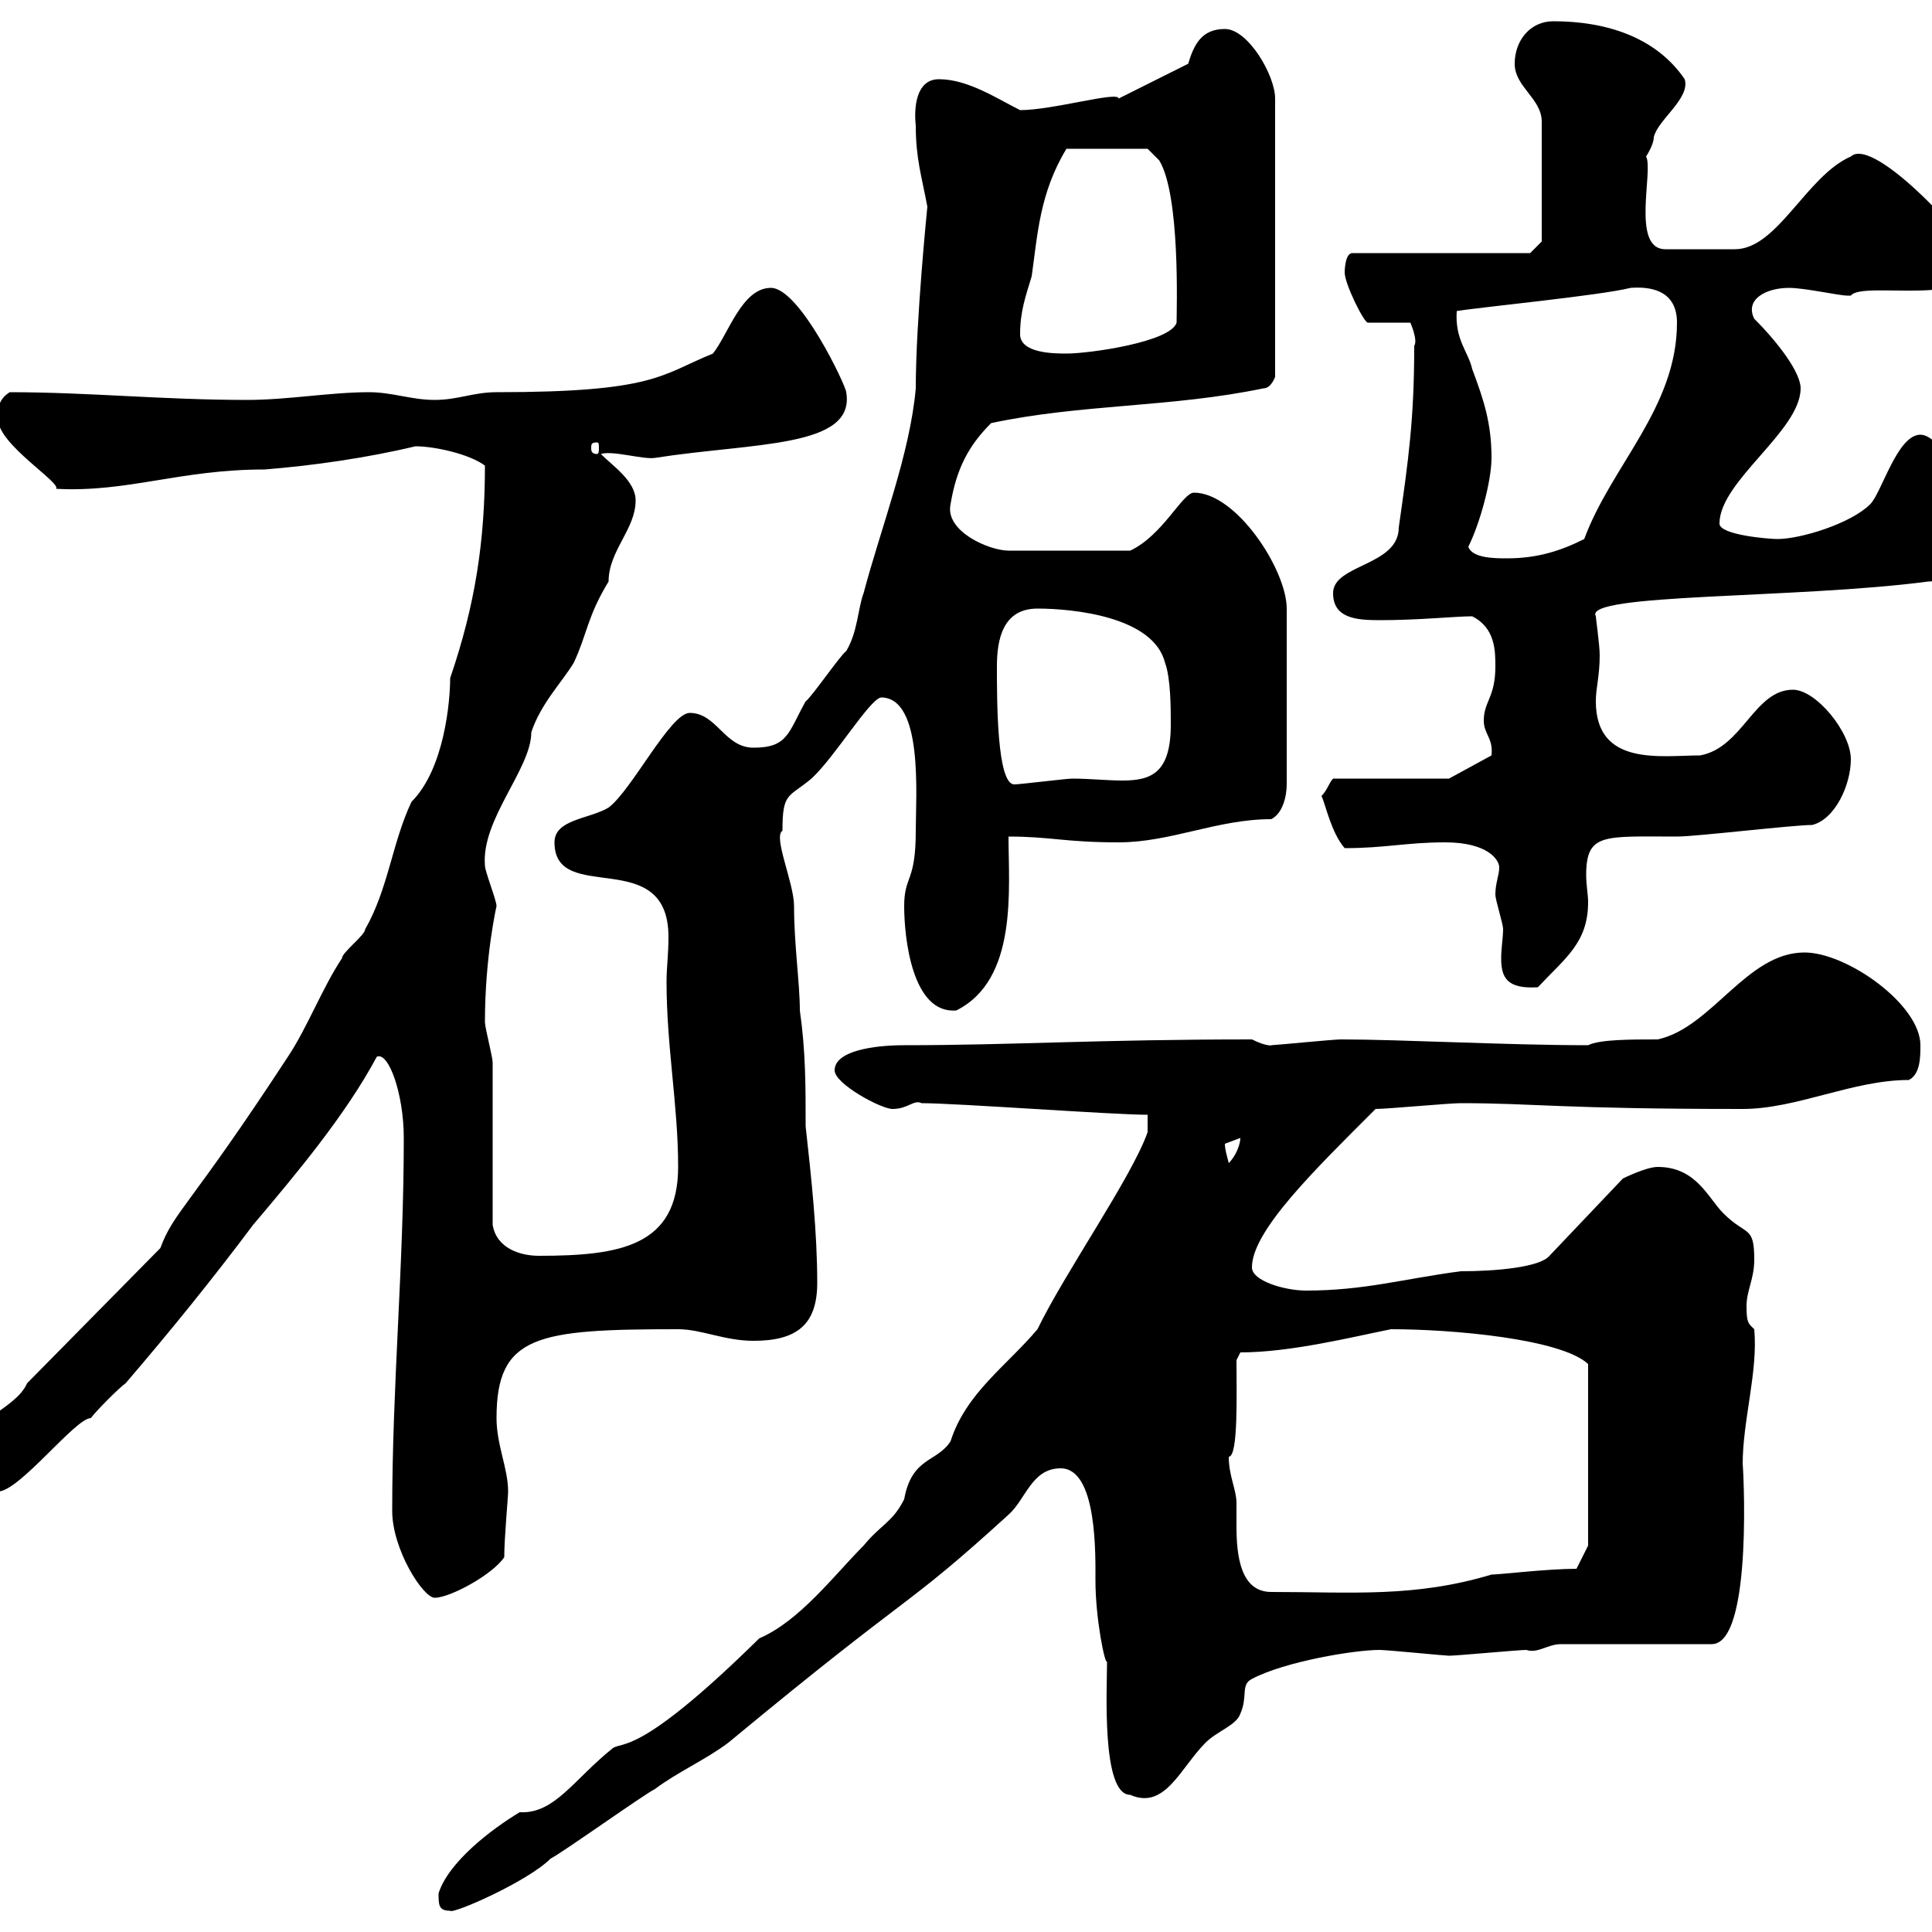 <svg xmlns="http://www.w3.org/2000/svg" xmlns:xlink="http://www.w3.org/1999/xlink" width="300" height="300"><path d="M68.10 294C68.10 295.80 68.10 296.70 69.90 296.70C70.20 297.30 81.90 292.20 85.50 288.60C87.30 287.70 99.90 278.70 101.70 277.80C105.30 275.10 109.50 273.30 113.10 270.60C142.80 246 139.80 250.50 156.60 235.20C159.30 232.80 160.20 228 164.70 228C170.40 228 170.10 241.50 170.10 245.40C170.10 251.40 171.60 258.60 171.90 258C171.90 262.20 171 278.70 175.50 278.70C180.90 281.10 183.30 274.50 187.20 270.60C189 268.80 192 267.90 192.60 266.10C193.80 263.40 192.60 261.60 194.40 260.70C199.50 258 210.30 256.20 214.20 256.20C215.40 256.20 224.40 257.10 225 257.10C226.20 257.10 235.80 256.20 237 256.20C238.80 256.80 240.30 255.30 242.40 255.30L265.80 255.30C272.40 255.30 270.60 226.20 270.60 227.40C270.60 220.50 273 213 272.40 206.40C271.50 205.50 271.20 205.50 271.20 202.80C271.20 200.40 272.40 198.60 272.40 195.60C272.40 190.20 271.20 192 267.60 188.40C265.20 186 263.40 181.20 257.40 181.20C255.60 181.20 252 183 252 183L240.60 195C239.10 196.80 232.20 197.40 226.80 197.40C217.80 198.60 211.80 200.40 202.80 200.40C199.50 200.40 194.40 198.90 194.40 196.80C194.40 191.10 204.30 181.50 213.60 172.20C215.40 172.20 225 171.30 226.80 171.30C238.50 171.30 242.10 172.20 270.60 172.20C279 172.20 287.70 167.70 296.40 167.70C298.20 166.80 298.20 164.10 298.20 162.30C298.20 156 286.80 147.90 280.20 147.90C271.20 147.90 265.80 159.60 257.40 161.40C253.20 161.40 248.40 161.40 246.60 162.30C234 162.30 217.50 161.40 208.20 161.40C207 161.40 198 162.30 197.40 162.30C197.70 162.30 196.80 162.60 194.40 161.40C170.40 161.40 157.20 162.30 140.40 162.30C135.60 162.30 129.60 163.20 129.60 166.20C129.60 168.30 136.80 172.20 138.60 172.20C141 172.20 141.90 170.70 143.10 171.30C148.50 171.30 172.80 173.10 178.20 173.10L178.20 175.80C175.80 182.70 165.30 197.70 161.10 206.40C156.30 212.10 150 216.30 147.60 223.80C145.50 227.10 141.60 226.20 140.40 232.80C138.60 236.40 136.80 236.70 134.10 240C129.60 244.50 124.20 251.70 117.90 254.40C99 273 96.60 270.30 95.10 271.50C89.10 276.30 86.10 281.70 80.70 281.40C76.20 284.10 69.60 289.20 68.10 294ZM60.90 234.60C60.90 240.60 65.70 248.10 67.50 248.10C69.90 248.10 76.50 244.50 78.30 241.80C78.30 238.80 78.90 232.50 78.90 231.60C78.90 228 77.10 224.40 77.10 220.20C77.10 207.30 83.40 206.40 105.30 206.40C108.90 206.40 112.50 208.20 117 208.20C123.60 208.20 126.90 205.80 126.90 199.20C126.90 191.40 126 183 125.10 174.90C125.10 168.60 125.10 163.20 124.20 156.90C124.20 152.70 123.30 146.70 123.30 140.70C123.30 137.10 120 129.90 121.50 129C121.50 123 122.40 123.90 126 120.90C129.60 117.60 135 108.60 136.80 108.30C143.40 108.30 142.20 123.60 142.20 129C142.20 137.10 140.40 135.90 140.40 140.70C140.40 145.50 141.60 157.50 148.50 156.90C158.10 152.10 156.60 138 156.60 129.90C163.20 129.90 165.30 130.80 173.70 130.80C181.80 130.80 189 127.20 197.40 127.20C199.20 126.30 199.80 123.60 199.80 121.80L199.80 94.50C199.80 88.50 192 76.50 185.40 76.50C183.60 76.50 180.60 83.10 175.50 85.50L156.60 85.50C153.60 85.50 146.70 82.50 147.60 78.30C148.50 72.90 150.30 69.30 153.90 65.70C168 62.70 181.80 63.30 196.20 60.30C197.40 60.30 198 58.50 198 58.50L198 15.30C198 11.70 193.80 4.50 190.20 4.50C186.60 4.50 185.40 6.90 184.50 9.90L173.70 15.30C173.70 14.10 163.50 17.10 158.40 17.10C154.80 15.30 150.30 12.30 145.80 12.30C142.20 12.30 141.90 16.80 142.20 19.50C142.20 24.60 143.10 27.30 144 32.10C144 32.10 142.20 49.80 142.20 60.30C141.30 70.50 136.80 81.90 134.10 92.10C133.20 94.50 133.20 98.10 131.40 101.10C130.50 101.70 126 108.30 125.10 108.90C122.40 113.70 122.40 116.10 117 116.10C112.50 116.10 111.30 110.70 107.10 110.70C104.10 110.70 98.10 122.70 94.50 125.40C91.50 127.20 86.10 127.20 86.10 130.80C86.10 140.70 103.80 131.10 103.80 145.50C103.80 148.20 103.50 150.30 103.50 152.40C103.50 162.60 105.30 171.60 105.30 181.20C105.30 193.50 96.30 195 83.70 195C80.70 195 77.10 193.80 76.50 190.20C76.50 186.60 76.50 168.60 76.50 165C76.50 164.10 75.30 159.60 75.30 158.70C75.30 148.50 77.10 140.70 77.10 140.70C77.10 139.80 75.30 135.30 75.30 134.40C74.70 127.20 82.50 119.40 82.50 113.70C84 109.20 87.30 105.90 89.10 102.90C91.20 98.40 91.20 95.70 94.50 90.30C94.50 85.50 98.70 82.20 98.70 77.70C98.70 74.70 95.10 72.30 93.30 70.50C95.10 69.90 99.90 71.40 101.70 71.10C117 68.70 132.90 69.60 131.40 60.90C131.40 60 124.20 44.70 119.70 44.70C115.20 44.70 113.10 51.90 110.70 54.90C102.60 58.20 101.70 60.90 77.10 60.90C73.50 60.90 71.10 62.10 67.50 62.10C63.90 62.10 60.90 60.90 57.30 60.90C51.30 60.90 44.70 62.10 38.40 62.10C25.20 62.10 13.80 60.90 1.50 60.90C-0.30 62.10-0.30 63.30-0.30 65.10C-0.30 69 9.60 75 8.70 75.90C19.80 76.50 27.90 72.90 41.10 72.90C48.60 72.30 57 71.10 64.50 69.30C67.50 69.30 72.90 70.50 75.30 72.30C75.30 84 73.80 93.90 69.90 105.30C69.90 108.90 69 119.40 63.90 124.50C60.90 130.80 60.30 138 56.70 144.30C56.70 145.20 53.10 147.90 53.10 148.80C50.10 153.30 47.70 159.60 44.70 164.10C29.40 187.50 27 188.10 24.90 193.80L4.20 214.80C2.40 219-5.70 220.80-5.70 226.20C-5.70 229.20-3 231.60-0.30 231.60C3 231.60 11.70 220.20 14.10 220.20C15 219 18.60 215.40 19.50 214.80C26.70 206.40 33 198.60 39.30 190.20C45.90 182.40 53.70 173.10 58.50 164.10C60.30 163.20 62.70 169.80 62.70 176.70C62.70 196.50 60.90 215.10 60.90 234.60ZM190.80 226.20C192.30 226.20 192 216.30 192 211.20L192.60 210C200.40 210 210 207.60 216 206.40C225.60 206.40 242.40 207.90 246.60 211.80L246.60 240L244.80 243.60C240.30 243.60 232.80 244.50 231.60 244.50C219.60 248.10 210 247.20 197.40 247.20C192.60 247.20 192 241.50 192 237C192 235.50 192 234.60 192 233.40C192 231.30 190.80 229.20 190.80 226.20ZM190.20 177.60C190.20 177.60 192.60 176.70 192.60 176.70C192.60 177.60 192 179.40 190.80 180.60C190.50 179.40 190.20 178.50 190.20 177.60ZM224.40 130.80C231 130.80 232.80 133.50 232.80 134.70C232.80 135.90 232.20 137.10 232.20 138.90C232.20 139.80 233.40 143.40 233.40 144.30C233.40 145.50 233.10 147.30 233.10 148.80C233.10 151.80 234 153.60 238.80 153.30C243 148.80 246.60 146.40 246.60 140.10C246.60 138.90 246.30 137.40 246.30 135.90C246.30 129.30 249 129.90 260.40 129.90C263.40 129.90 278.40 128.10 281.40 128.10C285 127.20 287.40 121.80 287.40 117.90C287.40 113.70 282 107.10 278.40 107.10C272.40 107.10 270.60 116.10 264 117.30C258 117.30 247.80 119.10 247.80 108.90C247.80 106.80 248.40 105 248.40 101.70C248.40 100.20 247.80 96 247.80 95.70C245.70 92.10 279 93 299.40 90.30C303.60 90.30 306.60 84.90 306.60 81.30C306.60 78.30 301.80 67.50 298.20 67.50C294.60 67.50 292.20 76.50 290.40 78.30C287.40 81.30 279.60 83.70 276 83.70C274.80 83.70 267 83.10 267 81.30C267 74.70 279.60 66.90 279.60 60.30C279.60 57.90 276.30 53.40 272.40 49.50C270.90 46.50 274.20 44.70 277.80 44.70C280.20 44.70 285.60 45.90 286.80 45.90C286.80 45.90 287.40 45.90 287.40 45.90C289.20 43.50 307.50 48 306.60 40.50C306.60 38.10 291 21 287.40 24.30C280.50 27.30 276 38.70 269.40 38.70L258.60 38.70C253.20 38.70 256.80 26.40 255.60 24.30C255.60 24.30 256.80 22.50 256.80 21.30C257.40 18.60 262.50 15.30 261.60 12.30C257.10 5.70 249.30 3.30 241.20 3.30C237.60 3.30 235.20 6.30 235.20 9.90C235.20 13.50 239.40 15.30 239.40 18.90L239.40 37.50L237.60 39.30L210 39.30C208.80 39.30 208.80 42.30 208.80 42.30C208.80 44.10 211.80 50.10 212.40 50.10L219 50.10C219 50.10 220.20 52.80 219.60 53.70C219.60 65.10 218.70 71.40 217.20 81.90C217.20 87.90 207 87.60 207 92.10C207 96 210.60 96.30 214.20 96.30C220.50 96.30 225.90 95.70 228.60 95.70C232.20 97.50 232.20 101.10 232.20 103.50C232.20 108.30 230.40 108.90 230.40 111.90C230.40 114 231.90 114.60 231.60 117.30L225 120.90L207 120.90C206.40 121.50 206.10 122.70 205.20 123.60C205.80 124.80 206.70 129.30 208.80 131.70C215.10 131.70 218.40 130.80 224.40 130.80ZM154.80 103.50C154.80 99.30 155.70 94.50 161.10 94.50C166.50 94.50 179.10 95.70 180.90 102.90C181.80 105.30 181.80 110.10 181.80 112.50C181.80 120 178.80 121.20 174.30 121.20C171.90 121.20 169.20 120.90 166.50 120.90C165.60 120.90 158.40 121.80 157.50 121.80C154.80 121.80 154.80 108.90 154.80 103.50ZM228 84.90C229.80 81.30 231.60 74.70 231.60 71.10C231.60 65.70 230.40 62.10 228.60 57.30C228 54.60 225.90 52.80 226.20 48.30C229.80 47.70 248.40 45.90 253.20 44.70C257.10 44.40 260.40 45.60 260.40 50.10C260.40 63.30 250.20 72.30 246 83.70C242.40 85.50 238.80 86.70 234 86.70C232.20 86.70 228.60 86.70 228 84.90ZM92.70 68.70C93 68.70 93 69 93 69.60C93 69.90 93 70.50 92.70 70.50C91.80 70.50 91.80 69.90 91.80 69.60C91.80 69 91.80 68.70 92.70 68.70ZM158.40 51.90C158.40 48.30 159.30 45.90 160.20 42.90C161.10 36.60 161.40 30 165.60 23.10L178.20 23.10L180 24.90C183.30 30.30 182.70 48 182.70 50.10C181.80 53.10 169.20 54.90 165.60 54.90C163.80 54.90 158.40 54.90 158.40 51.90Z"/></svg>